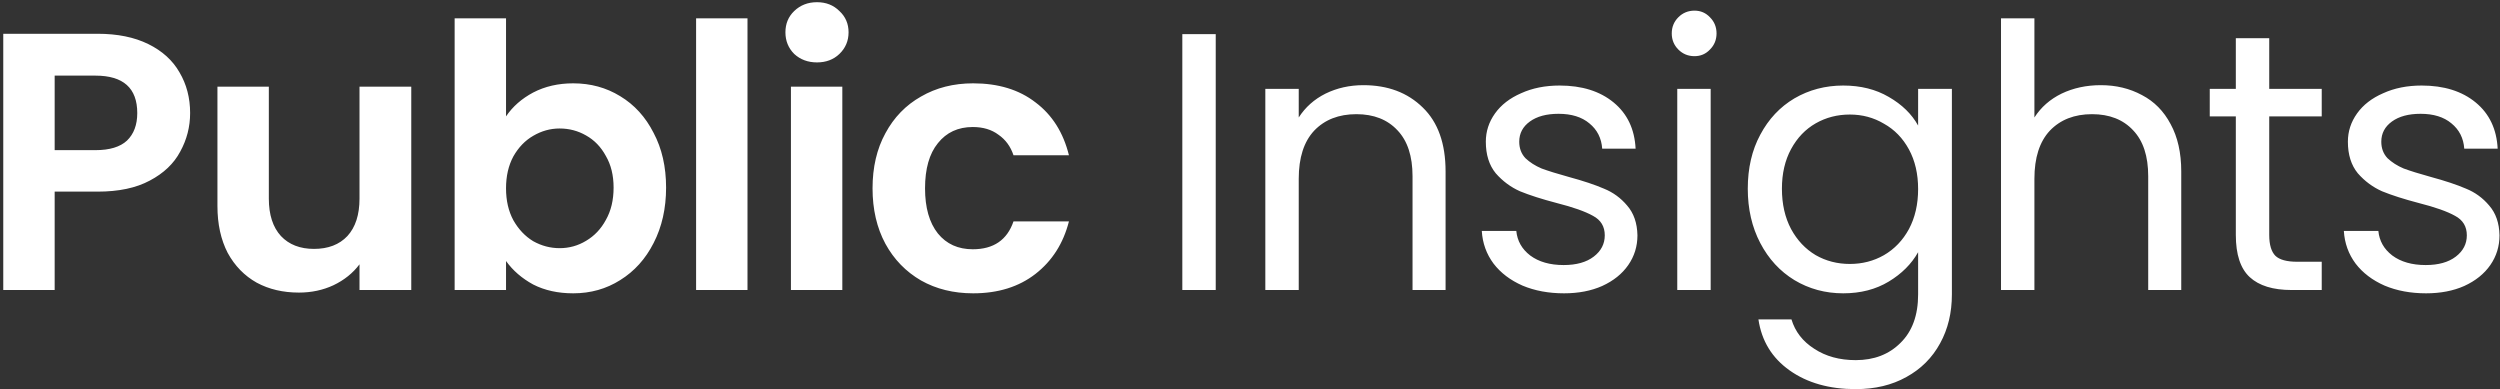 <svg width="681" height="106" viewBox="0 0 681 106" fill="none" xmlns="http://www.w3.org/2000/svg">
<rect x="0" y="0" width="681" height="106" fill="#333333" stroke="none"/>
<path d="M51.79 30.8C51.79 34.533 50.89 38.033 49.09 41.3C47.357 44.567 44.59 47.2 40.79 49.2C37.057 51.2 32.324 52.2 26.59 52.2H14.89V79H0.89V9.2H26.59C31.99 9.2 36.59 10.133 40.39 12C44.19 13.867 47.024 16.433 48.89 19.7C50.824 22.967 51.79 26.667 51.79 30.8ZM25.99 40.9C29.857 40.9 32.724 40.033 34.59 38.3C36.457 36.5 37.39 34 37.39 30.8C37.39 24 33.59 20.6 25.99 20.6H14.89V40.9H25.99ZM112.03 23.6V79H97.93V72C96.13 74.4 93.763 76.3 90.83 77.7C87.963 79.033 84.83 79.7 81.43 79.7C77.097 79.7 73.263 78.8 69.93 77C66.597 75.133 63.963 72.433 62.03 68.9C60.163 65.3 59.23 61.033 59.23 56.1V23.6H73.23V54.1C73.23 58.5 74.33 61.9 76.53 64.3C78.73 66.633 81.73 67.8 85.53 67.8C89.397 67.8 92.43 66.633 94.63 64.3C96.83 61.9 97.93 58.5 97.93 54.1V23.6H112.03ZM137.843 31.7C139.643 29.033 142.11 26.867 145.243 25.2C148.443 23.533 152.077 22.7 156.143 22.7C160.877 22.7 165.143 23.867 168.943 26.2C172.81 28.533 175.843 31.867 178.043 36.2C180.31 40.467 181.443 45.433 181.443 51.1C181.443 56.767 180.31 61.8 178.043 66.2C175.843 70.533 172.81 73.9 168.943 76.3C165.143 78.7 160.877 79.9 156.143 79.9C152.01 79.9 148.377 79.1 145.243 77.5C142.177 75.833 139.71 73.7 137.843 71.1V79H123.843V5H137.843V31.7ZM167.143 51.1C167.143 47.767 166.443 44.9 165.043 42.5C163.71 40.033 161.91 38.167 159.643 36.9C157.443 35.633 155.043 35 152.443 35C149.91 35 147.51 35.667 145.243 37C143.043 38.267 141.243 40.133 139.843 42.6C138.51 45.067 137.843 47.967 137.843 51.3C137.843 54.633 138.51 57.533 139.843 60C141.243 62.467 143.043 64.367 145.243 65.7C147.51 66.967 149.91 67.6 152.443 67.6C155.043 67.6 157.443 66.933 159.643 65.6C161.91 64.267 163.71 62.367 165.043 59.9C166.443 57.433 167.143 54.5 167.143 51.1ZM203.617 5V79H189.617V5H203.617ZM222.549 17C220.082 17 218.015 16.233 216.349 14.7C214.749 13.1 213.949 11.133 213.949 8.8C213.949 6.467 214.749 4.533 216.349 3C218.015 1.4 220.082 0.6 222.549 0.6C225.015 0.6 227.049 1.4 228.649 3C230.315 4.533 231.149 6.467 231.149 8.8C231.149 11.133 230.315 13.1 228.649 14.7C227.049 16.233 225.015 17 222.549 17ZM229.449 23.6V79H215.449V23.6H229.449ZM237.681 51.3C237.681 45.567 238.848 40.567 241.181 36.3C243.514 31.967 246.748 28.633 250.881 26.3C255.014 23.9 259.748 22.7 265.081 22.7C271.948 22.7 277.614 24.433 282.081 27.9C286.614 31.3 289.648 36.1 291.181 42.3H276.081C275.281 39.9 273.914 38.033 271.981 36.7C270.114 35.3 267.781 34.6 264.981 34.6C260.981 34.6 257.814 36.067 255.481 39C253.148 41.867 251.981 45.967 251.981 51.3C251.981 56.567 253.148 60.667 255.481 63.6C257.814 66.467 260.981 67.9 264.981 67.9C270.648 67.9 274.348 65.367 276.081 60.3H291.181C289.648 66.3 286.614 71.067 282.081 74.6C277.548 78.133 271.881 79.9 265.081 79.9C259.748 79.9 255.014 78.733 250.881 76.4C246.748 74 243.514 70.667 241.181 66.4C238.848 62.067 237.681 57.033 237.681 51.3ZM331.165 9.3V79H322.065V9.3H331.165ZM371.375 23.2C378.041 23.2 383.441 25.233 387.575 29.3C391.708 33.3 393.775 39.1 393.775 46.7V79H384.775V48C384.775 42.533 383.408 38.367 380.675 35.5C377.941 32.567 374.208 31.1 369.475 31.1C364.675 31.1 360.841 32.6 357.975 35.6C355.175 38.6 353.775 42.967 353.775 48.7V79H344.675V24.2H353.775V32C355.575 29.2 358.008 27.033 361.075 25.5C364.208 23.967 367.641 23.2 371.375 23.2ZM426.039 79.9C421.839 79.9 418.073 79.2 414.739 77.8C411.406 76.333 408.773 74.333 406.839 71.8C404.906 69.2 403.839 66.233 403.639 62.9H413.039C413.306 65.633 414.573 67.867 416.839 69.6C419.173 71.333 422.206 72.2 425.939 72.2C429.406 72.2 432.139 71.433 434.139 69.9C436.139 68.367 437.139 66.433 437.139 64.1C437.139 61.7 436.073 59.933 433.939 58.8C431.806 57.6 428.506 56.433 424.039 55.3C419.973 54.233 416.639 53.167 414.039 52.1C411.506 50.967 409.306 49.333 407.439 47.2C405.639 45 404.739 42.133 404.739 38.6C404.739 35.8 405.573 33.233 407.239 30.9C408.906 28.567 411.273 26.733 414.339 25.4C417.406 24 420.906 23.3 424.839 23.3C430.906 23.3 435.806 24.833 439.539 27.9C443.273 30.967 445.273 35.167 445.539 40.5H436.439C436.239 37.633 435.073 35.333 432.939 33.6C430.873 31.867 428.073 31 424.539 31C421.273 31 418.673 31.7 416.739 33.1C414.806 34.5 413.839 36.333 413.839 38.6C413.839 40.4 414.406 41.9 415.539 43.1C416.739 44.233 418.206 45.167 419.939 45.9C421.739 46.567 424.206 47.333 427.339 48.2C431.273 49.267 434.473 50.333 436.939 51.4C439.406 52.4 441.506 53.933 443.239 56C445.039 58.067 445.973 60.767 446.039 64.1C446.039 67.1 445.206 69.8 443.539 72.2C441.873 74.6 439.506 76.5 436.439 77.9C433.439 79.233 429.973 79.9 426.039 79.9ZM461.586 15.3C459.852 15.3 458.386 14.7 457.186 13.5C455.986 12.3 455.386 10.833 455.386 9.1C455.386 7.367 455.986 5.9 457.186 4.7C458.386 3.5 459.852 2.9 461.586 2.9C463.252 2.9 464.652 3.5 465.786 4.7C466.986 5.9 467.586 7.367 467.586 9.1C467.586 10.833 466.986 12.3 465.786 13.5C464.652 14.7 463.252 15.3 461.586 15.3ZM465.986 24.2V79H456.886V24.2H465.986ZM502.095 23.3C506.828 23.3 510.962 24.333 514.495 26.4C518.095 28.467 520.762 31.067 522.495 34.2V24.2H531.695V80.2C531.695 85.2 530.628 89.633 528.495 93.5C526.362 97.433 523.295 100.5 519.295 102.7C515.362 104.9 510.762 106 505.495 106C498.295 106 492.295 104.3 487.495 100.9C482.695 97.5 479.862 92.867 478.995 87H487.995C488.995 90.333 491.062 93 494.195 95C497.328 97.067 501.095 98.1 505.495 98.1C510.495 98.1 514.562 96.533 517.695 93.4C520.895 90.267 522.495 85.867 522.495 80.2V68.7C520.695 71.9 518.028 74.567 514.495 76.7C510.962 78.833 506.828 79.9 502.095 79.9C497.228 79.9 492.795 78.7 488.795 76.3C484.862 73.9 481.762 70.533 479.495 66.2C477.228 61.867 476.095 56.933 476.095 51.4C476.095 45.8 477.228 40.9 479.495 36.7C481.762 32.433 484.862 29.133 488.795 26.8C492.795 24.467 497.228 23.3 502.095 23.3ZM522.495 51.5C522.495 47.367 521.662 43.767 519.995 40.7C518.328 37.633 516.062 35.3 513.195 33.7C510.395 32.033 507.295 31.2 503.895 31.2C500.495 31.2 497.395 32 494.595 33.6C491.795 35.2 489.562 37.533 487.895 40.6C486.228 43.667 485.395 47.267 485.395 51.4C485.395 55.6 486.228 59.267 487.895 62.4C489.562 65.467 491.795 67.833 494.595 69.5C497.395 71.1 500.495 71.9 503.895 71.9C507.295 71.9 510.395 71.1 513.195 69.5C516.062 67.833 518.328 65.467 519.995 62.4C521.662 59.267 522.495 55.633 522.495 51.5ZM572.273 23.2C576.406 23.2 580.14 24.1 583.473 25.9C586.806 27.633 589.406 30.267 591.273 33.8C593.206 37.333 594.173 41.633 594.173 46.7V79H585.173V48C585.173 42.533 583.806 38.367 581.073 35.5C578.34 32.567 574.606 31.1 569.873 31.1C565.073 31.1 561.24 32.6 558.373 35.6C555.573 38.6 554.173 42.967 554.173 48.7V79H545.073V5H554.173V32C555.973 29.2 558.44 27.033 561.573 25.5C564.773 23.967 568.34 23.2 572.273 23.2ZM618.138 31.7V64C618.138 66.667 618.705 68.567 619.838 69.7C620.971 70.767 622.938 71.3 625.738 71.3H632.438V79H624.238C619.171 79 615.371 77.833 612.838 75.5C610.305 73.167 609.038 69.333 609.038 64V31.7H601.938V24.2H609.038V10.4H618.138V24.2H632.438V31.7H618.138ZM660.864 79.9C656.664 79.9 652.897 79.2 649.564 77.8C646.23 76.333 643.597 74.333 641.664 71.8C639.73 69.2 638.664 66.233 638.464 62.9H647.864C648.13 65.633 649.397 67.867 651.664 69.6C653.997 71.333 657.03 72.2 660.764 72.2C664.23 72.2 666.964 71.433 668.964 69.9C670.964 68.367 671.964 66.433 671.964 64.1C671.964 61.7 670.897 59.933 668.764 58.8C666.63 57.6 663.33 56.433 658.864 55.3C654.797 54.233 651.464 53.167 648.864 52.1C646.33 50.967 644.13 49.333 642.264 47.2C640.464 45 639.564 42.133 639.564 38.6C639.564 35.8 640.397 33.233 642.064 30.9C643.73 28.567 646.097 26.733 649.164 25.4C652.23 24 655.73 23.3 659.664 23.3C665.73 23.3 670.63 24.833 674.364 27.9C678.097 30.967 680.097 35.167 680.364 40.5H671.264C671.064 37.633 669.897 35.333 667.764 33.6C665.697 31.867 662.897 31 659.364 31C656.097 31 653.497 31.7 651.564 33.1C649.63 34.5 648.664 36.333 648.664 38.6C648.664 40.4 649.23 41.9 650.364 43.1C651.564 44.233 653.03 45.167 654.764 45.9C656.564 46.567 659.03 47.333 662.164 48.2C666.097 49.267 669.297 50.333 671.764 51.4C674.23 52.4 676.33 53.933 678.064 56C679.864 58.067 680.797 60.767 680.864 64.1C680.864 67.1 680.03 69.8 678.364 72.2C676.697 74.6 674.33 76.5 671.264 77.9C668.264 79.233 664.797 79.9 660.864 79.9Z" fill="white"/>
</svg>

